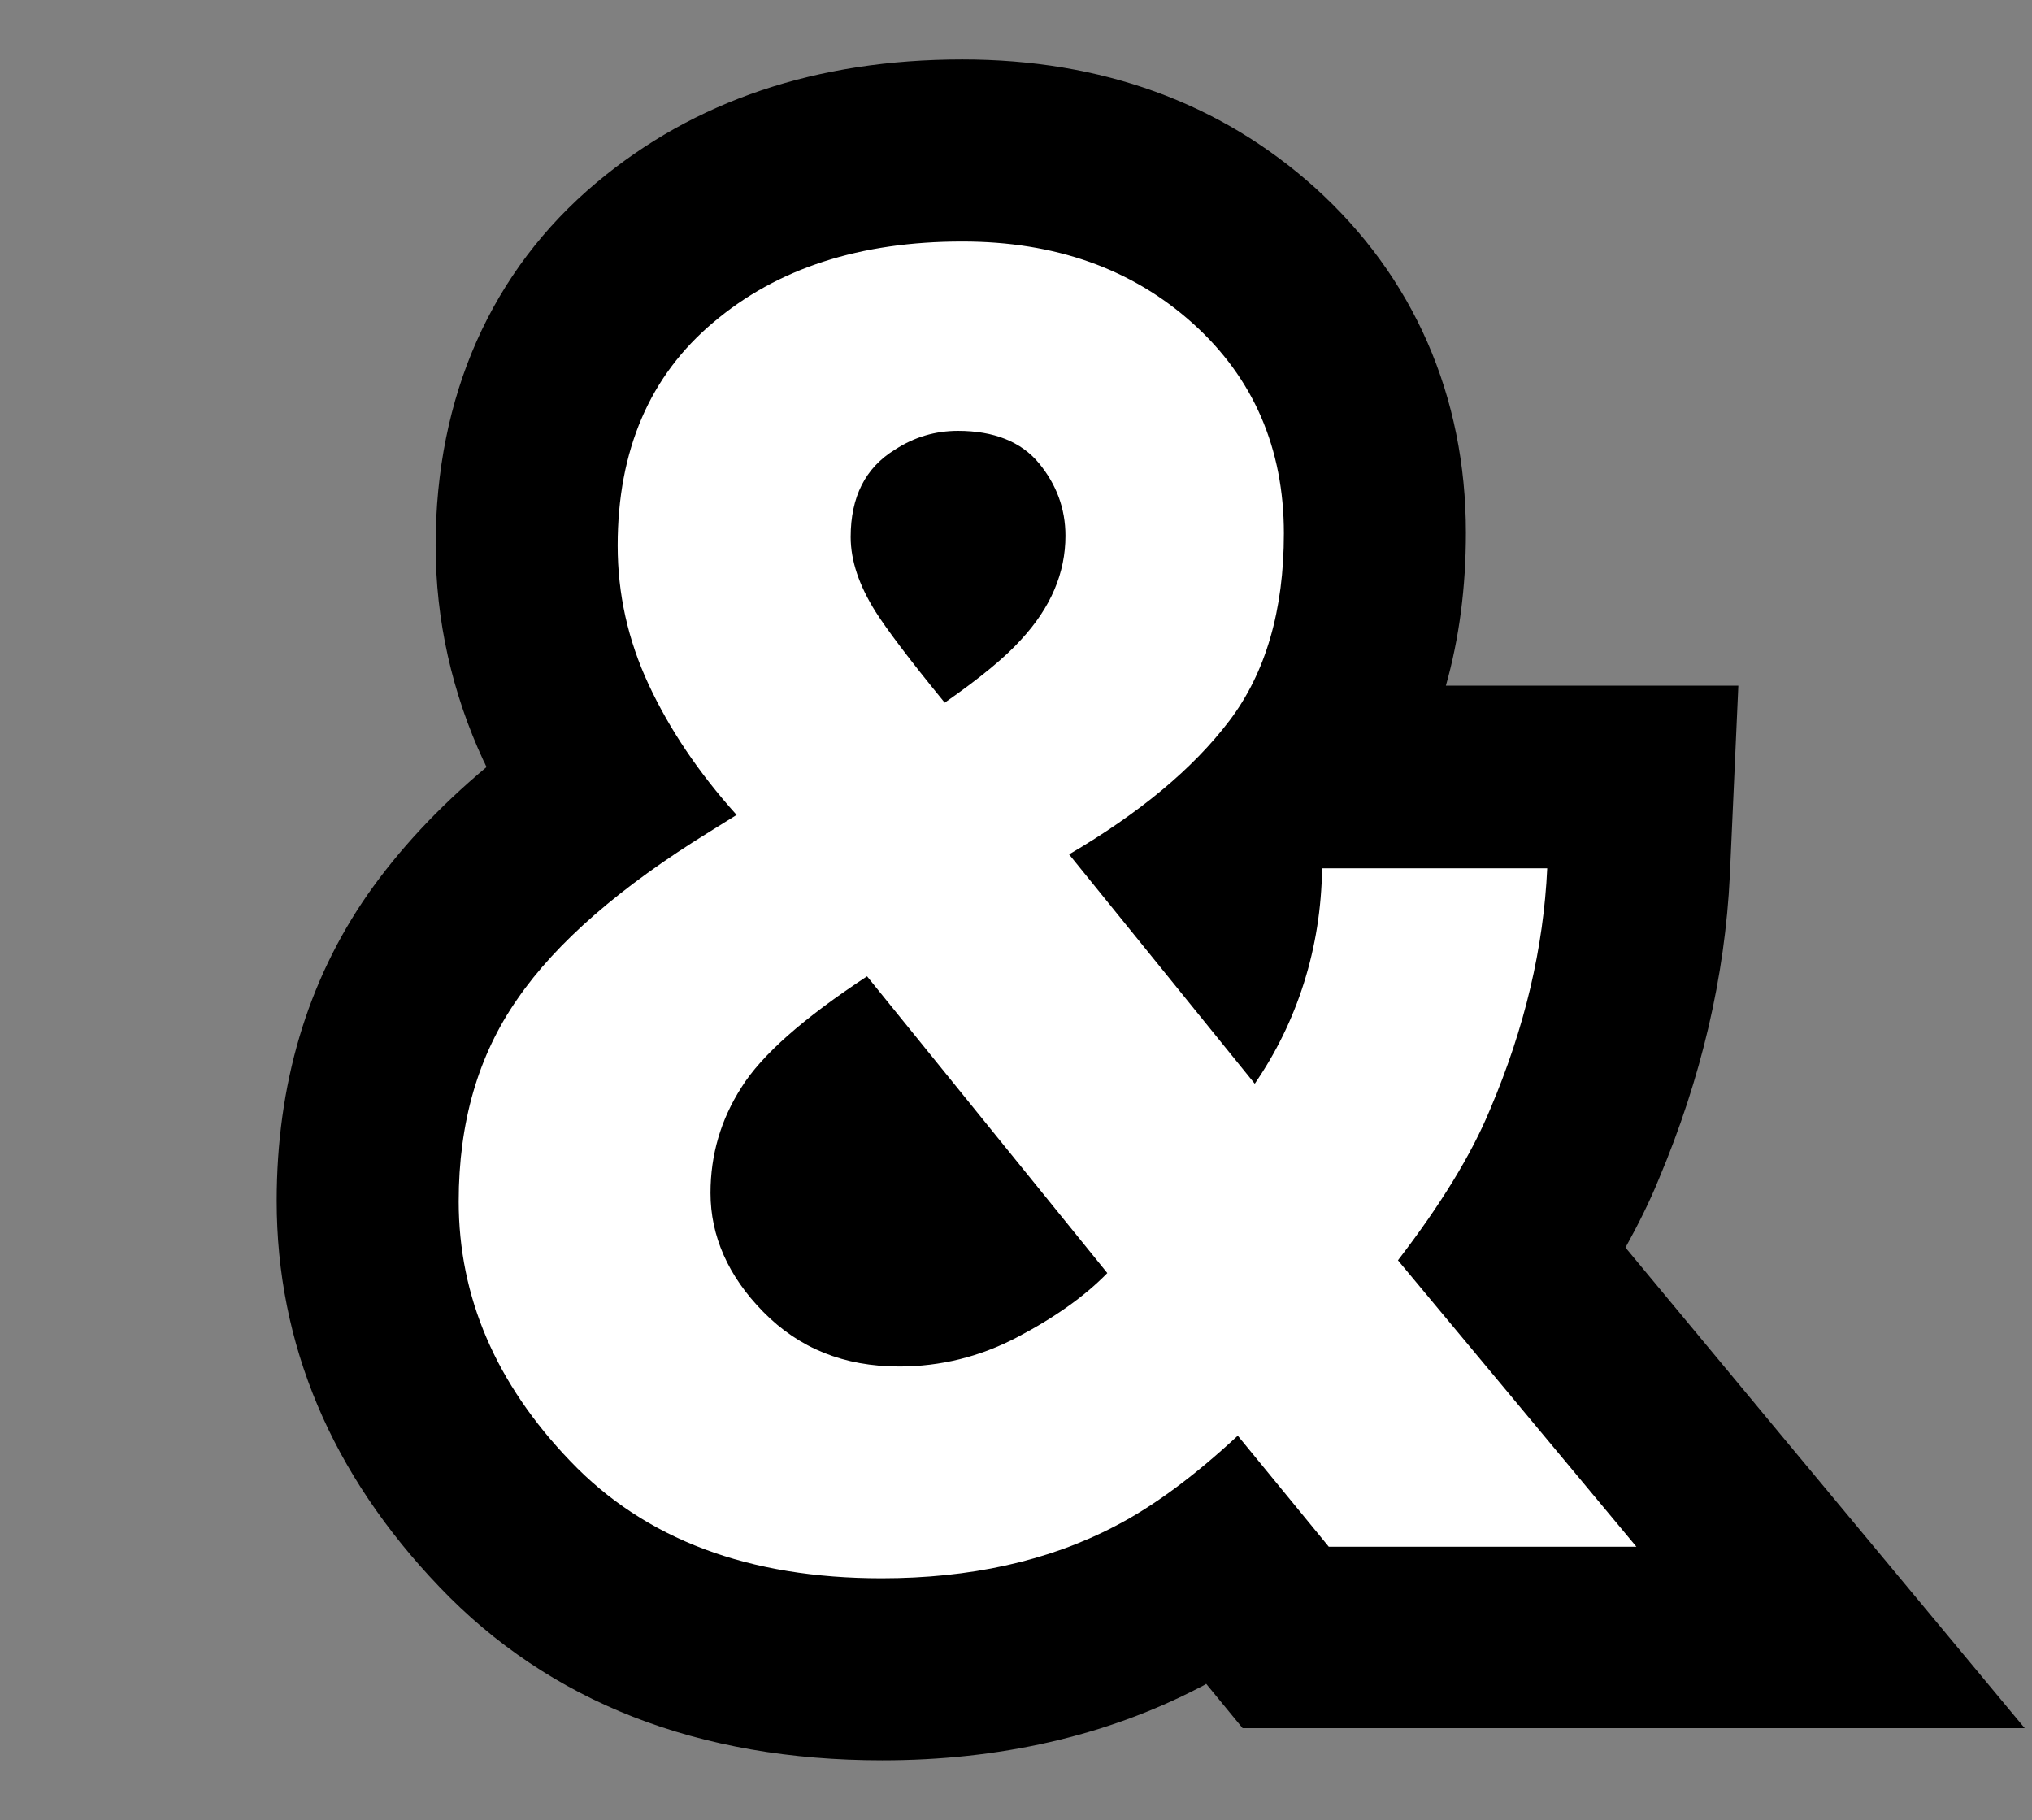 <?xml version="1.0" encoding="utf-8"?>
<!-- Generator: Adobe Illustrator 28.1.0, SVG Export Plug-In . SVG Version: 6.00 Build 0)  -->
<svg version="1.1" id="Layer_1" xmlns="http://www.w3.org/2000/svg" xmlns:xlink="http://www.w3.org/1999/xlink" x="0px" y="0px"
	 viewBox="0 0 334.9 300" style="enable-background:new 0 0 334.9 300;" xml:space="preserve">
<rect x="0" y="0" width="334.9" height="300" fill="#808080" stroke="none"/>
<style type="text/css">
	.st0{fill:#FFFFFF;}
</style>
<g>
	<g>
		<path class="st0" d="M145.3,275.2c-26,0-46.9-8.1-62.1-24c-15-15.7-22.6-33.6-22.6-53.3c0-16,4.2-30.2,12.3-42
			c6.2-8.9,15-17.3,26.7-25.6c-2.4-3.7-4.5-7.5-6.3-11.4c-4.3-9.3-6.5-19.1-6.5-29.2c0-20.3,7.1-36.6,21.2-48.3
			c13.3-11.1,30.3-16.8,50.7-16.8c19.1,0,35.3,5.9,48.1,17.4c13.3,12,20,27.4,20,45.8c0,16-4.1,29.4-12.1,40
			c-0.1,0.1-0.1,0.2-0.2,0.2h56.3l-0.7,15.7c-0.7,14.8-4.2,29.9-10.5,44.9c-2.4,5.9-5.8,11.9-10.1,18.4l52.3,62.8h-89.8l-9.9-12.1
			c-3.8,2.8-7.6,5.1-11.3,7.1C177.5,271.8,162.2,275.2,145.3,275.2z M140.3,181.5c-3.4,3-4.9,4.9-5.5,5.8c-1.8,2.9-2.7,5.8-2.7,9.4
			c0,2,0.5,5.1,4.5,9.2c3,3.1,6.6,4.4,11.6,4.4c4.4,0,8.5-1,12.5-3.1c0.1,0,0.2-0.1,0.2-0.1L140.3,181.5z M202.5,149.4
			c0.3-2.1,0.4-4.3,0.5-6.5l0-2.7c-1.5,1.3-3.1,2.6-4.8,3.9L202.5,149.4z M155.3,86.8c-0.1,0.2-0.2,0.7-0.2,1.6
			c0,0.4,0.1,1.7,1.8,4.2l0.1,0.2c0.2,0.3,0.5,0.8,1,1.5c2.3-2.8,2.6-4.8,2.6-6.1c0-0.7-0.1-1.3-0.7-2.1c-0.3-0.1-1-0.2-2.1-0.2
			c-0.9,0-1.5,0.2-2.3,0.7C155.5,86.7,155.3,86.8,155.3,86.8z"/>
		<path d="M158.6,39.8c15.3,0,28,4.5,38,13.5c10,9,15,20.6,15,34.6c0,12.7-3,23-9,30.9c-6,7.9-14.8,15.2-26.4,22l30.6,37.8
			c3.5-5.1,6.2-10.6,8.1-16.6c1.9-6,2.9-12.3,3-18.9H255c-0.6,13.1-3.7,26.3-9.4,39.7c-3.1,7.5-8.2,15.8-15.2,24.9l39.3,47.2H219
			L204,236.6c-7.2,6.7-14,11.7-20.2,14.9c-11.1,5.8-24,8.6-38.5,8.6c-21.9,0-39-6.4-51.3-19.3C81.7,228,75.6,213.7,75.6,198
			c0-13,3.2-24.1,9.7-33.4c6.4-9.3,17-18.5,31.6-27.5l4.5-2.8c-6.3-7-11.1-14.2-14.5-21.5c-3.4-7.3-5.1-14.9-5.1-22.9
			c0-15.7,5.3-28,15.8-36.8C128.1,44.2,141.8,39.8,158.6,39.8 M155.7,115.8c5.9-4.1,10.1-7.6,12.6-10.4c4.9-5.3,7.3-11,7.3-17.1
			c0-4.5-1.5-8.5-4.4-12c-2.9-3.5-7.4-5.3-13.3-5.3c-3.7,0-7.2,1-10.4,3.1c-4.9,3-7.3,7.8-7.3,14.4c0,3.9,1.4,8,4.1,12.3
			C146,103.5,149.8,108.6,155.7,115.8 M148.2,225.2c6.8,0,13.3-1.6,19.4-4.8c6.1-3.2,11.1-6.7,14.9-10.6l-39.6-48.9
			c-10.5,6.9-17.4,13-20.7,18.3c-3.4,5.3-5.1,11.1-5.1,17.4c0,7.1,2.9,13.7,8.7,19.6C131.7,222.2,139.1,225.2,148.2,225.2
			 M158.6,9.8c-24,0-44.2,6.8-60.3,20.3C81,44.6,71.8,65.3,71.8,89.9c0,12.3,2.7,24.3,7.9,35.5c0.2,0.3,0.3,0.7,0.5,1
			c-8,6.7-14.5,13.7-19.6,21c-10,14.4-15,31.4-15,50.5c0,23.6,9,45,26.8,63.6c18.1,19,42.7,28.6,73,28.6c19.3,0,36.9-4,52.3-12
			c0.4-0.2,0.8-0.4,1.1-0.6l6,7.3H219h50.7h64l-40.9-49.2l-24.9-30c2.1-3.8,4-7.6,5.5-11.3c7-16.6,10.9-33.4,11.7-50l1.4-31.3H255
			h-16.7c2.2-7.8,3.3-16.2,3.3-25.2c0-22.5-8.6-42.2-24.9-56.9C201.1,16.9,181.5,9.8,158.6,9.8L158.6,9.8z"/>
	</g>
</g>
</svg>
